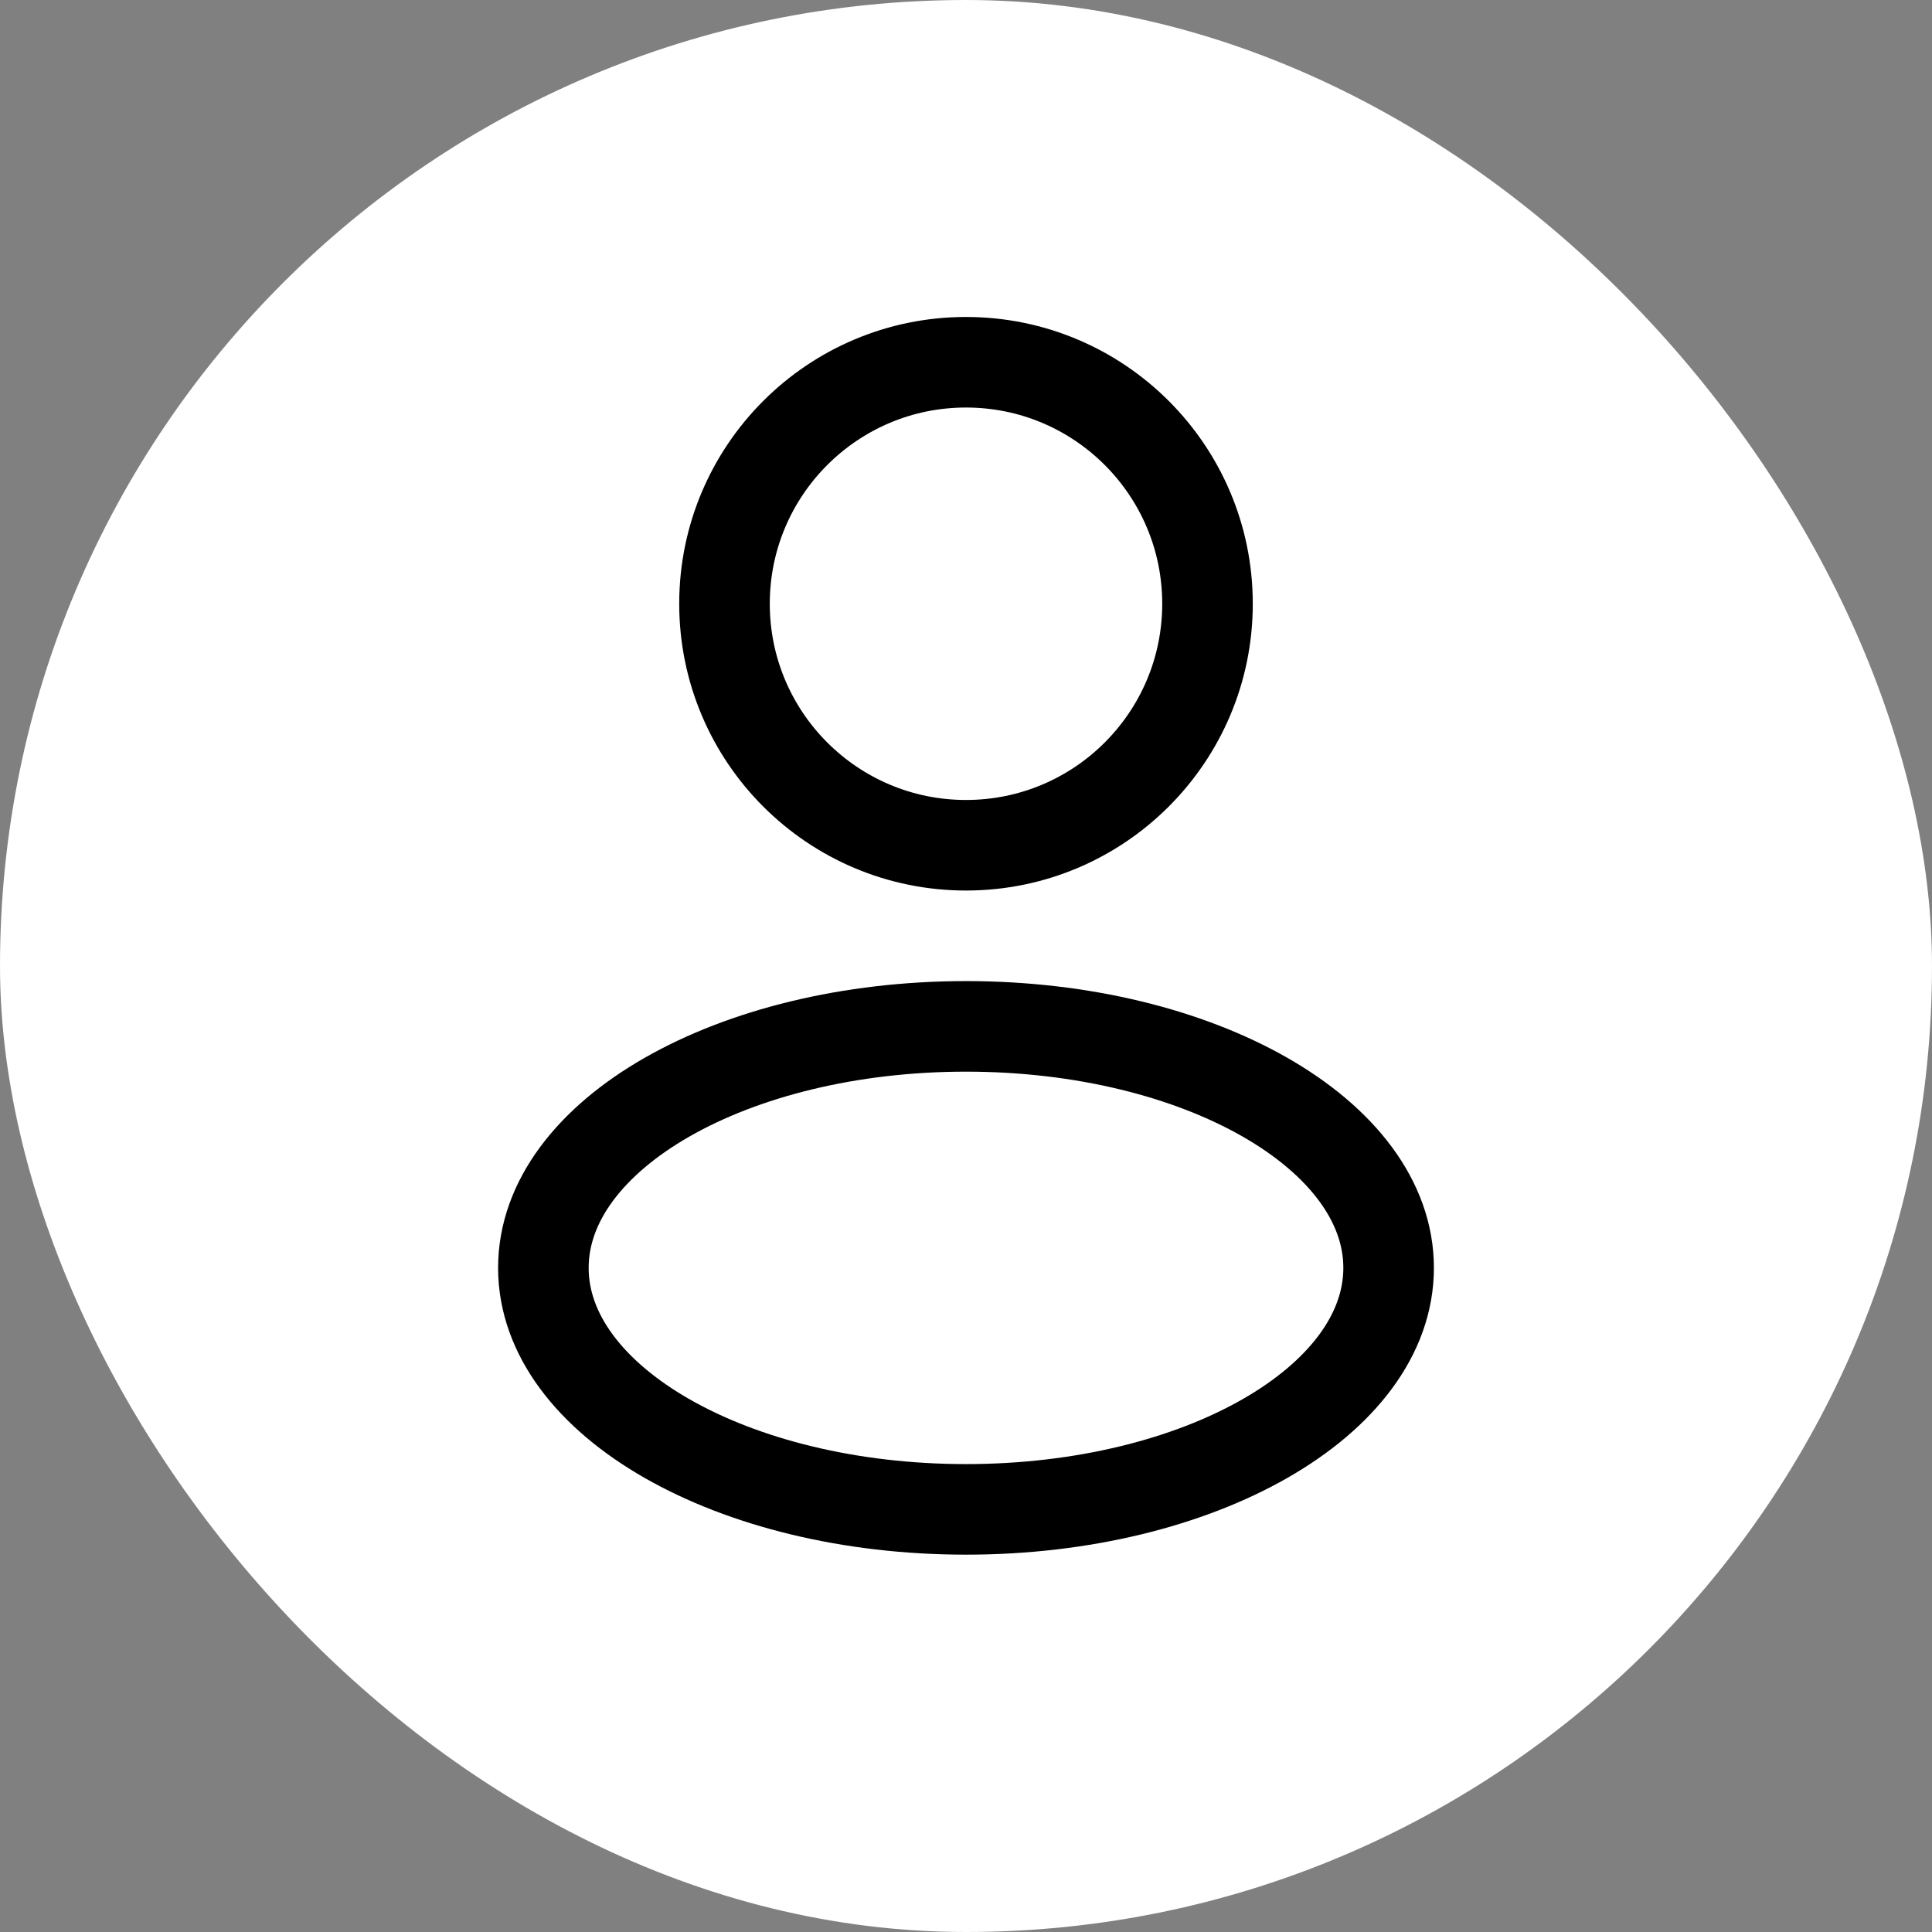 <svg width="32" height="32" viewBox="0 0 32 32" fill="none" xmlns="http://www.w3.org/2000/svg">
<rect x="0" y="0" width="32" height="32" fill="#808080" stroke="none"/>
<rect width="32" height="32" rx="16" fill="white"/>
<path d="M16 14C18.209 14 20 12.209 20 10C20 7.791 18.209 6 16 6C13.791 6 12 7.791 12 10C12 12.209 13.791 14 16 14Z" stroke="black" stroke-width="1.5"/>
<path d="M16 25C19.866 25 23 23.209 23 21C23 18.791 19.866 17 16 17C12.134 17 9 18.791 9 21C9 23.209 12.134 25 16 25Z" stroke="black" stroke-width="1.5"/>
</svg>
